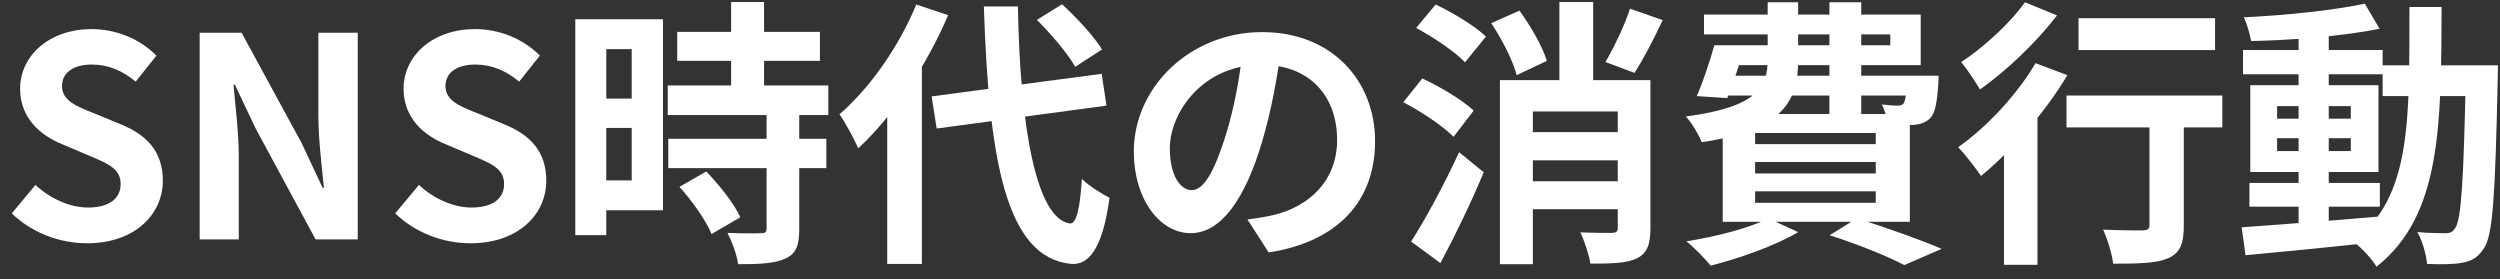 <svg width="188" height="21" viewBox="0 0 188 21" fill="none" xmlns="http://www.w3.org/2000/svg">
<rect x="0" y="0" width="188" height="21" fill="#333333" stroke="none"/>
<path d="M169.158 13.755H178.965V15.54H169.158V13.755ZM168.675 3.759H179.175V5.586H168.675V3.759ZM172.854 2.268H175.122V17.325H172.854V2.268ZM168.57 17.094C171.174 16.905 175.185 16.611 178.965 16.275L178.986 18.186C175.416 18.564 171.594 18.942 168.864 19.194L168.57 17.094ZM171.237 10.395V11.361H176.781V10.395H171.237ZM171.237 7.98V8.925H176.781V7.98H171.237ZM169.221 6.405H178.86V12.936H169.221V6.405ZM177.831 0.273L178.944 2.163C176.256 2.709 172.434 3.024 169.284 3.087C169.2 2.583 168.969 1.785 168.738 1.302C171.867 1.155 175.521 0.777 177.831 0.273ZM179.175 4.914H186.441V7.224H179.175V4.914ZM185.433 4.914H187.848C187.848 4.914 187.827 5.733 187.827 6.027C187.638 14.679 187.47 17.745 186.777 18.69C186.315 19.404 185.832 19.635 185.139 19.761C184.488 19.887 183.501 19.887 182.514 19.845C182.451 19.152 182.178 18.123 181.779 17.451C182.682 17.535 183.48 17.535 183.9 17.535C184.215 17.535 184.425 17.472 184.614 17.178C185.097 16.548 185.265 13.587 185.433 5.46V4.914ZM181.191 0.525H183.606C183.585 9.492 183.564 16.233 178.713 20.055C178.356 19.446 177.537 18.585 176.97 18.165C181.401 14.784 181.17 8.904 181.191 0.525Z" fill="white"/>
<path d="M156.305 1.369H166.574V3.763H156.305V1.369ZM161.639 7.9H164.222V16.972C164.222 18.316 163.949 19.03 163.025 19.429C162.122 19.807 160.799 19.828 158.909 19.828C158.825 19.093 158.489 18.001 158.153 17.266C159.35 17.329 160.736 17.329 161.114 17.329C161.513 17.308 161.639 17.224 161.639 16.909V7.9ZM155.402 7.186H167.12V9.58H155.402V7.186ZM150.698 9.664L152.903 7.459L153.218 7.585V19.912H150.698V9.664ZM153.071 4.75L155.465 5.653C153.806 8.446 151.223 11.386 148.976 13.234C148.619 12.709 147.758 11.575 147.254 11.071C149.396 9.559 151.685 7.123 153.071 4.75ZM152.273 0.172L154.688 1.159C153.155 3.154 150.887 5.338 148.892 6.724C148.556 6.157 147.905 5.17 147.485 4.666C149.228 3.532 151.244 1.642 152.273 0.172Z" fill="white"/>
<path d="M129.654 3.406H142.149V2.587H128.142V1.096H144.438V4.897H129.654V3.406ZM128.919 3.406H131.271C130.83 4.771 130.305 6.325 129.885 7.375L127.596 7.228C128.058 6.178 128.562 4.666 128.919 3.406ZM129.15 5.695H144.249V7.186H128.688L129.15 5.695ZM143.43 5.695H145.782C145.782 5.695 145.761 6.115 145.761 6.367C145.656 7.732 145.53 8.467 145.173 8.866C144.858 9.202 144.396 9.349 143.955 9.391C143.535 9.412 142.779 9.412 141.96 9.37C141.939 8.95 141.729 8.278 141.519 7.858C142.044 7.921 142.464 7.942 142.695 7.942C142.884 7.942 143.01 7.921 143.136 7.795C143.283 7.606 143.346 7.123 143.43 5.968V5.695ZM132.93 0.172H135.219V4.519C135.219 7.501 134.211 9.769 127.974 10.693C127.764 10.147 127.197 9.202 126.777 8.761C132.174 8.047 132.93 6.535 132.93 4.456V0.172ZM137.571 0.172H139.965V8.635H137.571V0.172ZM131.985 12.184V13.045H141.057V12.184H131.985ZM131.985 14.389V15.25H141.057V14.389H131.985ZM131.985 10V10.84H141.057V10H131.985ZM129.549 8.572H143.619V16.678H129.549V8.572ZM137.592 17.686L139.629 16.426C141.876 17.119 144.501 18.064 146.013 18.715L143.199 19.933C141.981 19.282 139.776 18.4 137.592 17.686ZM132.972 16.426L135.219 17.455C133.497 18.484 130.788 19.429 128.646 19.975C128.226 19.471 127.365 18.568 126.819 18.148C129.045 17.791 131.544 17.161 132.972 16.426Z" fill="white"/>
<path d="M114.473 9.934H122.789V12.055H114.473V9.934ZM114.452 13.63H122.789V15.73H114.452V13.63ZM122.579 0.652L125.036 1.513C124.343 2.983 123.566 4.474 122.915 5.482L120.731 4.663C121.361 3.592 122.159 1.933 122.579 0.652ZM112.142 1.744L114.263 0.799C115.103 1.954 116.006 3.508 116.321 4.579L114.053 5.65C113.78 4.579 112.961 2.962 112.142 1.744ZM112.793 6.028H122.831V8.38H115.271V19.867H112.793V6.028ZM121.655 6.028H124.112V17.158C124.112 18.355 123.881 19.027 123.104 19.426C122.306 19.804 121.172 19.825 119.597 19.825C119.492 19.153 119.156 18.124 118.841 17.473C119.807 17.515 120.92 17.515 121.235 17.515C121.55 17.494 121.655 17.41 121.655 17.137V6.028ZM117.266 0.148H119.807V7.603H117.266V0.148ZM106.493 2.101L107.963 0.337C109.265 0.967 110.924 1.954 111.743 2.752L110.168 4.684C109.433 3.907 107.795 2.794 106.493 2.101ZM105.527 7.687L106.955 5.902C108.278 6.511 109.979 7.519 110.819 8.317L109.307 10.291C108.53 9.493 106.871 8.38 105.527 7.687ZM106.115 18.166C107.144 16.57 108.593 13.903 109.727 11.446L111.575 12.958C110.63 15.226 109.454 17.662 108.32 19.783L106.115 18.166Z" fill="white"/>
<path d="M96.35 3.611C96.056 5.753 95.636 8.21 94.901 10.688C93.641 14.93 91.835 17.534 89.546 17.534C87.194 17.534 85.262 14.951 85.262 11.402C85.262 6.572 89.483 2.414 94.922 2.414C100.109 2.414 103.406 6.026 103.406 10.625C103.406 15.035 100.697 18.164 95.405 18.983L93.809 16.505C94.628 16.4 95.216 16.295 95.783 16.169C98.45 15.518 100.55 13.607 100.55 10.52C100.55 7.223 98.492 4.871 94.859 4.871C90.407 4.871 87.971 8.504 87.971 11.15C87.971 13.271 88.811 14.3 89.609 14.3C90.512 14.3 91.31 12.956 92.192 10.121C92.801 8.147 93.263 5.732 93.473 3.527L96.35 3.611Z" fill="white"/>
<path d="M70.059 7.25L82.848 5.549L83.205 7.943L70.437 9.665L70.059 7.25ZM77.976 1.496L79.866 0.32C80.958 1.328 82.281 2.735 82.869 3.722L80.853 5.024C80.328 4.058 79.047 2.567 77.976 1.496ZM68.904 0.341L71.298 1.139C69.723 4.856 67.161 8.741 64.536 11.156C64.284 10.547 63.57 9.203 63.129 8.594C65.397 6.641 67.602 3.512 68.904 0.341ZM66.72 6.368L69.303 3.806L69.324 3.848V19.85H66.72V6.368ZM73.986 0.488H76.548C76.695 9.476 77.913 16.448 80.454 16.805C80.937 16.847 81.21 15.755 81.357 13.445C81.84 13.97 82.974 14.642 83.436 14.873C82.89 18.947 81.756 19.913 80.58 19.85C75.603 19.388 74.364 11.933 73.986 0.488Z" fill="white"/>
<path d="M50.927 2.395H61.658V4.579H50.927V2.395ZM50.213 6.427H62.288V8.653H50.213V6.427ZM50.255 10.438H62.141V12.643H50.255V10.438ZM54.98 0.148H57.458V7.855H54.98V0.148ZM57.647 8.527H60.104V17.221C60.104 18.439 59.873 19.09 59.054 19.447C58.214 19.825 57.08 19.867 55.505 19.867C55.421 19.174 55.043 18.166 54.707 17.515C55.736 17.557 56.891 17.557 57.206 17.536C57.542 17.536 57.647 17.473 57.647 17.179V8.527ZM51.095 14.05L53.111 12.895C54.098 13.924 55.211 15.31 55.673 16.339L53.51 17.599C53.111 16.612 52.061 15.121 51.095 14.05ZM44.438 1.45H49.856V15.814H44.438V13.567H47.504V3.697H44.438V1.45ZM44.564 7.414H48.638V9.619H44.564V7.414ZM43.262 1.45H45.593V17.683H43.262V1.45Z" fill="white"/>
<path d="M35.389 18.294C33.289 18.294 31.231 17.497 29.719 16.047L31.504 13.905C32.596 14.934 34.087 15.607 35.452 15.607C37.069 15.607 37.909 14.914 37.909 13.842C37.909 12.688 36.964 12.309 35.578 11.722L33.499 10.839C31.945 10.21 30.349 8.928 30.349 6.681C30.349 4.141 32.596 2.188 35.725 2.188C37.531 2.188 39.337 2.901 40.597 4.183L39.043 6.136C38.035 5.316 37.006 4.854 35.725 4.854C34.36 4.854 33.499 5.463 33.499 6.471C33.499 7.585 34.612 8.005 35.935 8.53L37.972 9.37C39.841 10.146 41.08 11.364 41.08 13.591C41.08 16.131 38.959 18.294 35.389 18.294Z" fill="white"/>
<path d="M15.016 18.001V2.461H18.166L22.681 10.756L24.256 14.116H24.361C24.193 12.499 23.941 10.42 23.941 8.656V2.461H26.902V18.001H23.731L19.237 9.685L17.662 6.367H17.557C17.704 8.026 17.956 9.979 17.956 11.785V18.001H15.016Z" fill="white"/>
<path d="M6.553 18.294C4.453 18.294 2.395 17.497 0.883 16.047L2.668 13.905C3.76 14.934 5.251 15.607 6.616 15.607C8.233 15.607 9.073 14.914 9.073 13.842C9.073 12.688 8.128 12.309 6.742 11.722L4.663 10.839C3.109 10.21 1.513 8.928 1.513 6.681C1.513 4.141 3.76 2.188 6.889 2.188C8.695 2.188 10.501 2.901 11.761 4.183L10.207 6.136C9.199 5.316 8.17 4.854 6.889 4.854C5.524 4.854 4.663 5.463 4.663 6.471C4.663 7.585 5.776 8.005 7.099 8.53L9.136 9.37C11.005 10.146 12.244 11.364 12.244 13.591C12.244 16.131 10.123 18.294 6.553 18.294Z" fill="white"/>
</svg>
